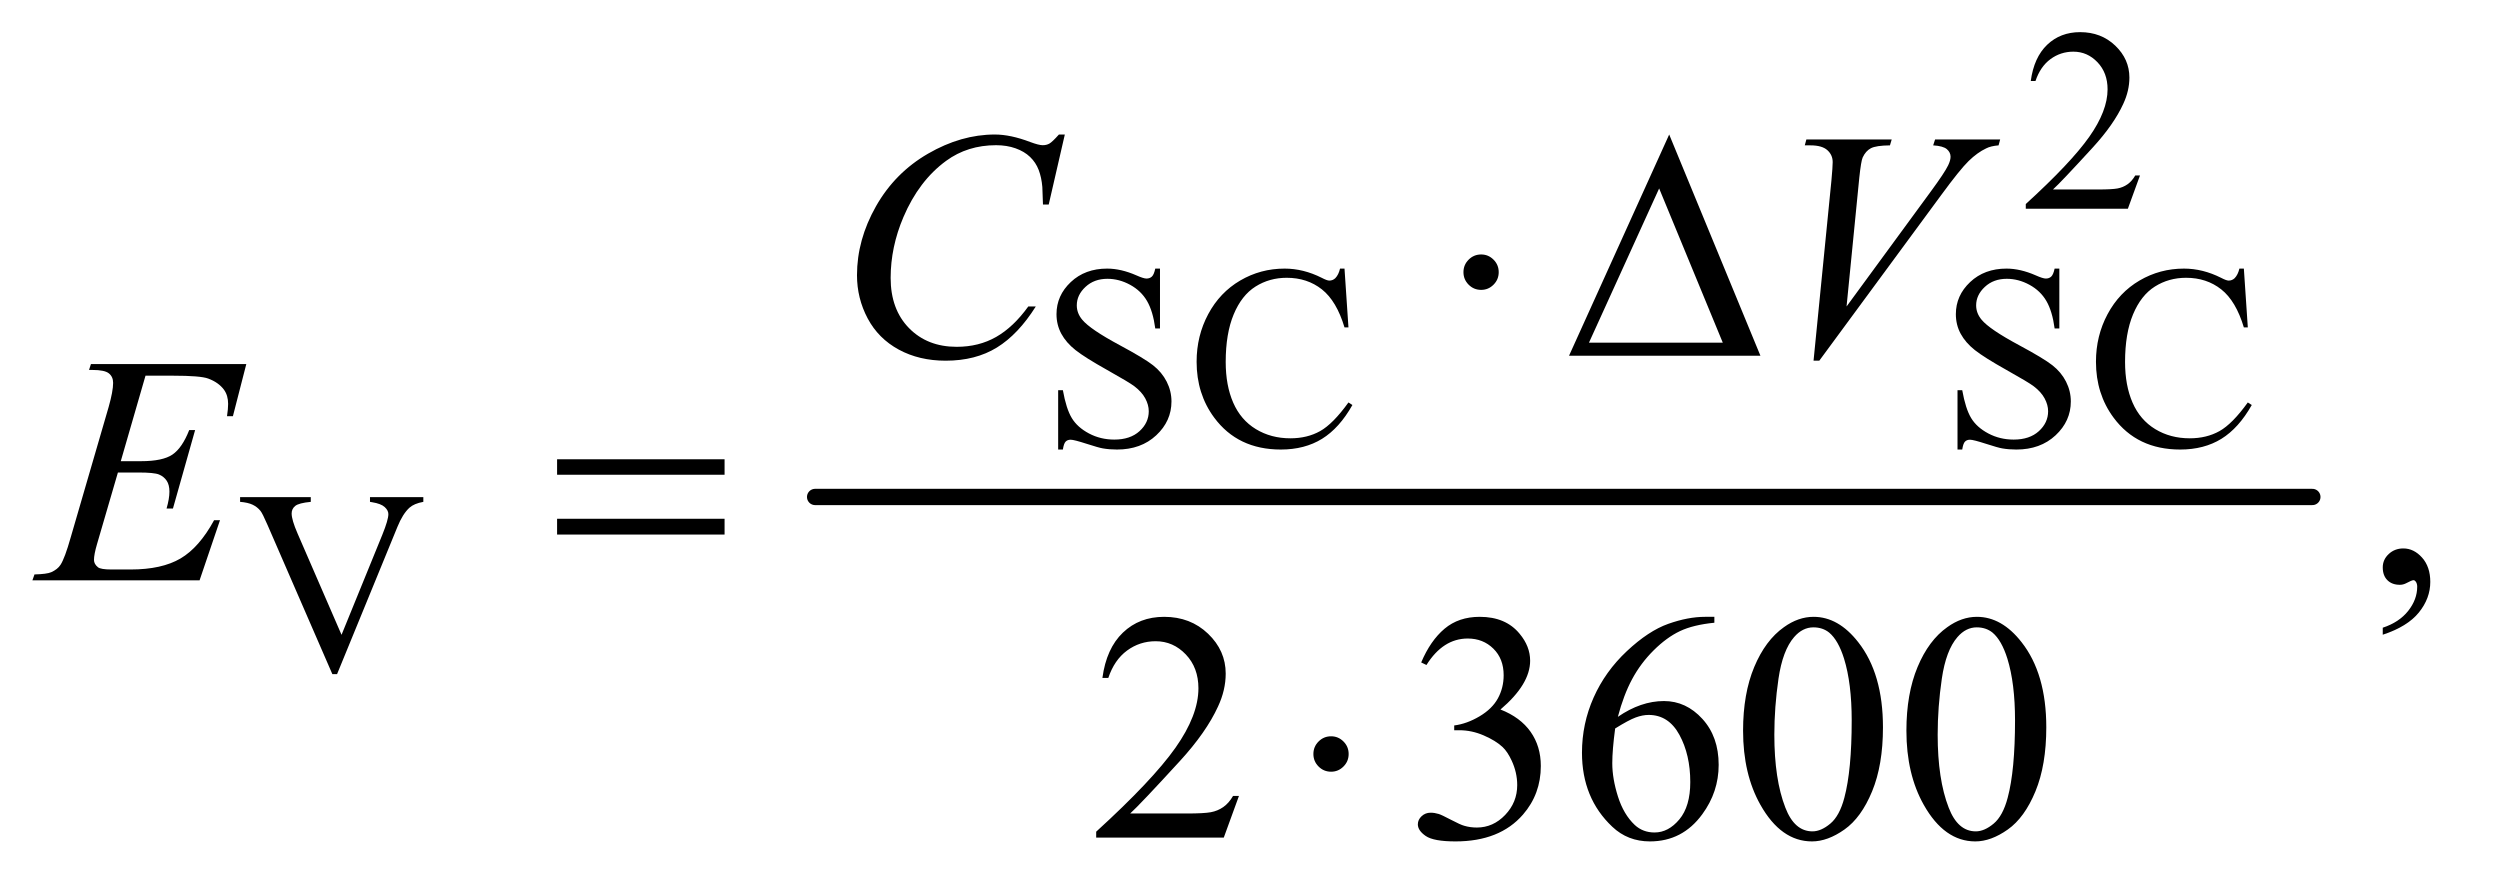 <?xml version="1.0" encoding="UTF-8"?>
<!DOCTYPE svg PUBLIC '-//W3C//DTD SVG 1.0//EN'
          'http://www.w3.org/TR/2001/REC-SVG-20010904/DTD/svg10.dtd'>
<svg stroke-dasharray="none" shape-rendering="auto" xmlns="http://www.w3.org/2000/svg" font-family="'Dialog'" text-rendering="auto" width="120" fill-opacity="1" color-interpolation="auto" color-rendering="auto" preserveAspectRatio="xMidYMid meet" font-size="12px" viewBox="0 0 120 43" fill="black" xmlns:xlink="http://www.w3.org/1999/xlink" stroke="black" image-rendering="auto" stroke-miterlimit="10" stroke-linecap="square" stroke-linejoin="miter" font-style="normal" stroke-width="1" height="43" stroke-dashoffset="0" font-weight="normal" stroke-opacity="1"
><!--Generated by the Batik Graphics2D SVG Generator--><defs id="genericDefs"
  /><g
  ><defs id="defs1"
    ><clipPath clipPathUnits="userSpaceOnUse" id="clipPath1"
      ><path d="M0.935 2.224 L76.457 2.224 L76.457 29.037 L0.935 29.037 L0.935 2.224 Z"
      /></clipPath
      ><clipPath clipPathUnits="userSpaceOnUse" id="clipPath2"
      ><path d="M29.864 71.051 L29.864 927.699 L2442.699 927.699 L2442.699 71.051 Z"
      /></clipPath
    ></defs
    ><g stroke-width="16" transform="scale(1.576,1.576) translate(-0.935,-2.224) matrix(0.031,0,0,0.031,0,0)" stroke-linejoin="round" stroke-linecap="round"
    ><line y2="560" fill="none" x1="831" clip-path="url(#clipPath2)" x2="2302" y1="560"
    /></g
    ><g transform="matrix(0.049,0,0,0.049,-1.473,-3.504)"
    ><path d="M2126.375 243.375 L2114.5 276 L2014.5 276 L2014.5 271.375 Q2058.625 231.125 2076.625 205.625 Q2094.625 180.125 2094.625 159 Q2094.625 142.875 2084.75 132.5 Q2074.875 122.125 2061.125 122.125 Q2048.625 122.125 2038.688 129.438 Q2028.75 136.75 2024 150.875 L2019.375 150.875 Q2022.5 127.75 2035.438 115.375 Q2048.375 103 2067.75 103 Q2088.375 103 2102.188 116.25 Q2116 129.5 2116 147.5 Q2116 160.375 2110 173.25 Q2100.75 193.5 2080 216.125 Q2048.875 250.125 2041.125 257.125 L2085.375 257.125 Q2098.875 257.125 2104.312 256.125 Q2109.75 255.125 2114.125 252.062 Q2118.5 249 2121.75 243.375 L2126.375 243.375 Z" stroke="none" clip-path="url(#clipPath2)"
    /></g
    ><g transform="matrix(0.049,0,0,0.049,-1.473,-3.504)"
    ><path d="M1166.375 334.625 L1166.375 393.25 L1161.75 393.25 Q1159.5 376.375 1153.688 366.375 Q1147.875 356.375 1137.125 350.5 Q1126.375 344.625 1114.875 344.625 Q1101.875 344.625 1093.375 352.562 Q1084.875 360.5 1084.875 370.625 Q1084.875 378.375 1090.25 384.75 Q1098 394.125 1127.125 409.75 Q1150.875 422.5 1159.562 429.312 Q1168.25 436.125 1172.938 445.375 Q1177.625 454.625 1177.625 464.75 Q1177.625 484 1162.688 497.938 Q1147.75 511.875 1124.25 511.875 Q1116.875 511.875 1110.375 510.75 Q1106.5 510.125 1094.312 506.188 Q1082.125 502.25 1078.875 502.25 Q1075.75 502.25 1073.938 504.125 Q1072.125 506 1071.25 511.875 L1066.625 511.875 L1066.625 453.75 L1071.25 453.75 Q1074.5 472 1080 481.062 Q1085.5 490.125 1096.812 496.125 Q1108.125 502.125 1121.625 502.125 Q1137.25 502.125 1146.312 493.875 Q1155.375 485.625 1155.375 474.375 Q1155.375 468.125 1151.938 461.75 Q1148.5 455.375 1141.25 449.875 Q1136.375 446.125 1114.625 433.938 Q1092.875 421.75 1083.688 414.5 Q1074.5 407.25 1069.75 398.5 Q1065 389.75 1065 379.25 Q1065 361 1079 347.812 Q1093 334.625 1114.625 334.625 Q1128.125 334.625 1143.25 341.25 Q1150.25 344.375 1153.125 344.375 Q1156.375 344.375 1158.438 342.438 Q1160.5 340.5 1161.75 334.625 L1166.375 334.625 ZM1347.125 334.625 L1351 392.25 L1347.125 392.25 Q1339.375 366.375 1325 355 Q1310.625 343.625 1290.5 343.625 Q1273.625 343.625 1260 352.188 Q1246.375 360.75 1238.562 379.5 Q1230.75 398.25 1230.75 426.125 Q1230.75 449.125 1238.125 466 Q1245.5 482.875 1260.312 491.875 Q1275.125 500.875 1294.125 500.875 Q1310.625 500.875 1323.25 493.812 Q1335.875 486.75 1351 465.75 L1354.875 468.25 Q1342.125 490.875 1325.125 501.375 Q1308.125 511.875 1284.75 511.875 Q1242.625 511.875 1219.5 480.625 Q1202.25 457.375 1202.25 425.875 Q1202.25 400.5 1213.625 379.25 Q1225 358 1244.938 346.312 Q1264.875 334.625 1288.5 334.625 Q1306.875 334.625 1324.75 343.625 Q1330 346.375 1332.25 346.375 Q1335.625 346.375 1338.125 344 Q1341.375 340.625 1342.75 334.625 L1347.125 334.625 ZM2047.375 334.625 L2047.375 393.25 L2042.75 393.25 Q2040.5 376.375 2034.688 366.375 Q2028.875 356.375 2018.125 350.5 Q2007.375 344.625 1995.875 344.625 Q1982.875 344.625 1974.375 352.562 Q1965.875 360.5 1965.875 370.625 Q1965.875 378.375 1971.25 384.75 Q1979 394.125 2008.125 409.75 Q2031.875 422.5 2040.562 429.312 Q2049.25 436.125 2053.938 445.375 Q2058.625 454.625 2058.625 464.75 Q2058.625 484 2043.688 497.938 Q2028.75 511.875 2005.25 511.875 Q1997.875 511.875 1991.375 510.75 Q1987.5 510.125 1975.312 506.188 Q1963.125 502.25 1959.875 502.25 Q1956.75 502.25 1954.938 504.125 Q1953.125 506 1952.25 511.875 L1947.625 511.875 L1947.625 453.75 L1952.25 453.75 Q1955.5 472 1961 481.062 Q1966.5 490.125 1977.812 496.125 Q1989.125 502.125 2002.625 502.125 Q2018.25 502.125 2027.312 493.875 Q2036.375 485.625 2036.375 474.375 Q2036.375 468.125 2032.938 461.75 Q2029.5 455.375 2022.25 449.875 Q2017.375 446.125 1995.625 433.938 Q1973.875 421.75 1964.688 414.5 Q1955.5 407.25 1950.75 398.5 Q1946 389.75 1946 379.25 Q1946 361 1960 347.812 Q1974 334.625 1995.625 334.625 Q2009.125 334.625 2024.25 341.25 Q2031.25 344.375 2034.125 344.375 Q2037.375 344.375 2039.438 342.438 Q2041.5 340.5 2042.75 334.625 L2047.375 334.625 ZM2228.125 334.625 L2232 392.25 L2228.125 392.25 Q2220.375 366.375 2206 355 Q2191.625 343.625 2171.5 343.625 Q2154.625 343.625 2141 352.188 Q2127.375 360.75 2119.562 379.5 Q2111.75 398.25 2111.75 426.125 Q2111.75 449.125 2119.125 466 Q2126.5 482.875 2141.312 491.875 Q2156.125 500.875 2175.125 500.875 Q2191.625 500.875 2204.25 493.812 Q2216.875 486.75 2232 465.75 L2235.875 468.25 Q2223.125 490.875 2206.125 501.375 Q2189.125 511.875 2165.75 511.875 Q2123.625 511.875 2100.5 480.625 Q2083.25 457.375 2083.25 425.875 Q2083.25 400.5 2094.625 379.25 Q2106 358 2125.938 346.312 Q2145.875 334.625 2169.5 334.625 Q2187.875 334.625 2205.75 343.625 Q2211 346.375 2213.25 346.375 Q2216.625 346.375 2219.125 344 Q2222.375 340.625 2223.75 334.625 L2228.125 334.625 Z" stroke="none" clip-path="url(#clipPath2)"
    /></g
    ><g transform="matrix(0.049,0,0,0.049,-1.473,-3.504)"
    ><path d="M444.75 558.5 L444.75 563.125 Q435.75 564.75 431.125 568.875 Q424.5 575 419.375 587.625 L360.25 731.875 L355.625 731.875 L292.125 585.75 Q287.25 574.5 285.25 572 Q282.125 568.125 277.562 565.938 Q273 563.75 265.25 563.125 L265.25 558.5 L334.5 558.5 L334.5 563.125 Q322.75 564.25 319.25 567.125 Q315.75 570 315.75 574.5 Q315.75 580.75 321.5 594 L364.625 693.375 L404.625 595.25 Q410.5 580.75 410.5 575.125 Q410.5 571.5 406.875 568.188 Q403.25 564.875 394.625 563.5 Q394 563.375 392.5 563.125 L392.5 558.5 L444.75 558.5 Z" stroke="none" clip-path="url(#clipPath2)"
    /></g
    ><g transform="matrix(0.049,0,0,0.049,-1.473,-3.504)"
    ><path d="M2364.188 693.281 L2364.188 686.406 Q2380.281 681.094 2389.109 669.922 Q2397.938 658.75 2397.938 646.25 Q2397.938 643.281 2396.531 641.25 Q2395.438 639.844 2394.344 639.844 Q2392.625 639.844 2386.844 642.969 Q2384.031 644.375 2380.906 644.375 Q2373.25 644.375 2368.719 639.844 Q2364.188 635.312 2364.188 627.344 Q2364.188 619.688 2370.047 614.219 Q2375.906 608.75 2384.344 608.75 Q2394.656 608.75 2402.703 617.734 Q2410.75 626.719 2410.75 641.562 Q2410.75 657.656 2399.578 671.484 Q2388.406 685.312 2364.188 693.281 Z" stroke="none" clip-path="url(#clipPath2)"
    /></g
    ><g transform="matrix(0.049,0,0,0.049,-1.473,-3.504)"
    ><path d="M1243.719 851.219 L1228.875 892 L1103.875 892 L1103.875 886.219 Q1159.031 835.906 1181.531 804.031 Q1204.031 772.156 1204.031 745.75 Q1204.031 725.594 1191.688 712.625 Q1179.344 699.656 1162.156 699.656 Q1146.531 699.656 1134.109 708.797 Q1121.688 717.938 1115.75 735.594 L1109.969 735.594 Q1113.875 706.688 1130.047 691.219 Q1146.219 675.75 1170.438 675.75 Q1196.219 675.75 1213.484 692.312 Q1230.75 708.875 1230.75 731.375 Q1230.75 747.469 1223.25 763.562 Q1211.688 788.875 1185.75 817.156 Q1146.844 859.656 1137.156 868.406 L1192.469 868.406 Q1209.344 868.406 1216.141 867.156 Q1222.938 865.906 1228.406 862.078 Q1233.875 858.25 1237.938 851.219 L1243.719 851.219 ZM1422.25 720.438 Q1431.312 699.031 1445.141 687.391 Q1458.969 675.75 1479.594 675.75 Q1505.062 675.75 1518.656 692.312 Q1528.969 704.656 1528.969 718.719 Q1528.969 741.844 1499.906 766.531 Q1519.438 774.188 1529.438 788.406 Q1539.438 802.625 1539.438 821.844 Q1539.438 849.344 1521.938 869.5 Q1499.125 895.75 1455.844 895.75 Q1434.438 895.75 1426.703 890.438 Q1418.969 885.125 1418.969 879.031 Q1418.969 874.5 1422.641 871.062 Q1426.312 867.625 1431.469 867.625 Q1435.375 867.625 1439.438 868.875 Q1442.094 869.656 1451.469 874.578 Q1460.844 879.5 1464.438 880.438 Q1470.219 882.156 1476.781 882.156 Q1492.719 882.156 1504.516 869.812 Q1516.312 857.469 1516.312 840.594 Q1516.312 828.25 1510.844 816.531 Q1506.781 807.781 1501.938 803.25 Q1495.219 797 1483.5 791.922 Q1471.781 786.844 1459.594 786.844 L1454.594 786.844 L1454.594 782.156 Q1466.938 780.594 1479.359 773.25 Q1491.781 765.906 1497.406 755.594 Q1503.031 745.281 1503.031 732.938 Q1503.031 716.844 1492.953 706.922 Q1482.875 697 1467.875 697 Q1443.656 697 1427.406 722.938 L1422.25 720.438 ZM1709.438 675.75 L1709.438 681.531 Q1688.812 683.562 1675.766 689.734 Q1662.719 695.906 1649.984 708.562 Q1637.25 721.219 1628.891 736.766 Q1620.531 752.312 1614.906 773.719 Q1637.406 758.25 1660.062 758.25 Q1681.781 758.25 1697.719 775.75 Q1713.656 793.25 1713.656 820.75 Q1713.656 847.312 1697.562 869.188 Q1678.188 895.75 1646.312 895.75 Q1624.594 895.75 1609.438 881.375 Q1579.75 853.406 1579.75 808.875 Q1579.75 780.438 1591.156 754.812 Q1602.562 729.188 1623.734 709.344 Q1644.906 689.5 1664.281 682.625 Q1683.656 675.75 1700.375 675.75 L1709.438 675.75 ZM1612.25 785.125 Q1609.438 806.219 1609.438 819.188 Q1609.438 834.188 1614.984 851.766 Q1620.531 869.344 1631.469 879.656 Q1639.438 887 1650.844 887 Q1664.438 887 1675.141 874.188 Q1685.844 861.375 1685.844 837.625 Q1685.844 810.906 1675.219 791.375 Q1664.594 771.844 1645.062 771.844 Q1639.125 771.844 1632.328 774.344 Q1625.531 776.844 1612.25 785.125 ZM1737.562 787.312 Q1737.562 751.062 1748.5 724.891 Q1759.438 698.719 1777.562 685.906 Q1791.625 675.75 1806.625 675.75 Q1831 675.75 1850.375 700.594 Q1874.594 731.375 1874.594 784.031 Q1874.594 820.906 1863.969 846.688 Q1853.344 872.469 1836.859 884.109 Q1820.375 895.75 1805.062 895.75 Q1774.75 895.75 1754.594 859.969 Q1737.562 829.812 1737.562 787.312 ZM1768.188 791.219 Q1768.188 834.969 1778.969 862.625 Q1787.875 885.906 1805.531 885.906 Q1813.969 885.906 1823.031 878.328 Q1832.094 870.75 1836.781 852.938 Q1843.969 826.062 1843.969 777.156 Q1843.969 740.906 1836.469 716.688 Q1830.844 698.719 1821.938 691.219 Q1815.531 686.062 1806.469 686.062 Q1795.844 686.062 1787.562 695.594 Q1776.312 708.562 1772.25 736.375 Q1768.188 764.188 1768.188 791.219 ZM1897.562 787.312 Q1897.562 751.062 1908.5 724.891 Q1919.438 698.719 1937.562 685.906 Q1951.625 675.75 1966.625 675.75 Q1991 675.75 2010.375 700.594 Q2034.594 731.375 2034.594 784.031 Q2034.594 820.906 2023.969 846.688 Q2013.344 872.469 1996.859 884.109 Q1980.375 895.75 1965.062 895.75 Q1934.75 895.75 1914.594 859.969 Q1897.562 829.812 1897.562 787.312 ZM1928.188 791.219 Q1928.188 834.969 1938.969 862.625 Q1947.875 885.906 1965.531 885.906 Q1973.969 885.906 1983.031 878.328 Q1992.094 870.75 1996.781 852.938 Q2003.969 826.062 2003.969 777.156 Q2003.969 740.906 1996.469 716.688 Q1990.844 698.719 1981.938 691.219 Q1975.531 686.062 1966.469 686.062 Q1955.844 686.062 1947.562 695.594 Q1936.312 708.562 1932.25 736.375 Q1928.188 764.188 1928.188 791.219 Z" stroke="none" clip-path="url(#clipPath2)"
    /></g
    ><g transform="matrix(0.049,0,0,0.049,-1.473,-3.504)"
    ><path d="M1073.156 203.281 L1057.375 271.875 L1051.75 271.875 L1051.125 254.688 Q1050.344 245.312 1047.531 237.969 Q1044.719 230.625 1039.094 225.234 Q1033.469 219.844 1024.875 216.797 Q1016.281 213.75 1005.812 213.75 Q977.844 213.75 956.906 229.062 Q930.188 248.594 915.031 284.219 Q902.531 313.594 902.531 343.75 Q902.531 374.531 920.5 392.891 Q938.469 411.25 967.219 411.25 Q988.938 411.25 1005.891 401.562 Q1022.844 391.875 1037.375 371.719 L1044.719 371.719 Q1027.531 399.062 1006.594 411.953 Q985.656 424.844 956.438 424.844 Q930.5 424.844 910.5 413.984 Q890.5 403.125 880.031 383.438 Q869.562 363.75 869.562 341.094 Q869.562 306.406 888.156 273.594 Q906.75 240.781 939.172 222.031 Q971.594 203.281 1004.562 203.281 Q1020.031 203.281 1039.25 210.625 Q1047.688 213.75 1051.438 213.75 Q1055.188 213.75 1058 212.188 Q1060.812 210.625 1067.375 203.281 L1073.156 203.281 ZM1806.594 424.844 L1824.094 248.438 Q1825.344 235 1825.344 230.312 Q1825.344 223.281 1820.109 218.594 Q1814.875 213.906 1803.625 213.906 L1798 213.906 L1799.562 208.125 L1883.156 208.125 L1881.438 213.906 Q1867.844 214.062 1862.766 216.719 Q1857.688 219.375 1854.719 225.781 Q1853.156 229.219 1851.438 245.312 L1838.938 371.719 L1921.594 258.906 Q1935.031 240.625 1938.469 233.438 Q1940.812 228.594 1940.812 225 Q1940.812 220.781 1937.219 217.656 Q1933.625 214.531 1923.781 213.906 L1925.656 208.125 L1989.406 208.125 L1987.844 213.906 Q1980.188 214.531 1975.656 216.875 Q1967.062 220.938 1958.547 229.219 Q1950.031 237.5 1931.594 262.656 L1812.219 424.844 L1806.594 424.844 Z" stroke="none" clip-path="url(#clipPath2)"
    /></g
    ><g transform="matrix(0.049,0,0,0.049,-1.473,-3.504)"
    ><path d="M172.594 439.531 L148.375 523.281 L168.219 523.281 Q189.469 523.281 199 516.797 Q208.531 510.312 215.406 492.812 L221.188 492.812 L199.469 569.688 L193.219 569.688 Q196.031 560 196.031 553.125 Q196.031 546.406 193.297 542.344 Q190.562 538.281 185.797 536.328 Q181.031 534.375 165.719 534.375 L145.562 534.375 L125.094 604.531 Q122.125 614.688 122.125 620 Q122.125 624.062 126.031 627.188 Q128.688 629.375 139.312 629.375 L158.062 629.375 Q188.531 629.375 206.891 618.594 Q225.25 607.812 239.781 581.094 L245.562 581.094 L225.562 640 L61.812 640 L63.844 634.219 Q76.031 633.906 80.25 632.031 Q86.5 629.219 89.312 624.844 Q93.531 618.438 99.312 597.969 L136.5 470.156 Q140.875 454.688 140.875 446.562 Q140.875 440.625 136.734 437.266 Q132.594 433.906 120.562 433.906 L117.281 433.906 L119.156 428.125 L271.344 428.125 L258.219 479.219 L252.438 479.219 Q253.531 472.031 253.531 467.188 Q253.531 458.906 249.469 453.281 Q244.156 446.094 234 442.344 Q226.5 439.531 199.469 439.531 L172.594 439.531 Z" stroke="none" clip-path="url(#clipPath2)"
    /></g
    ><g transform="matrix(0.049,0,0,0.049,-1.473,-3.504)"
    ><path d="M1498.188 338.125 Q1498.188 345.312 1493.109 350.391 Q1488.031 355.469 1481 355.469 Q1473.812 355.469 1468.734 350.391 Q1463.656 345.312 1463.656 338.125 Q1463.656 330.938 1468.734 325.859 Q1473.812 320.781 1481 320.781 Q1488.031 320.781 1493.109 325.859 Q1498.188 330.938 1498.188 338.125 ZM1754.562 420 L1567.062 420 L1665.188 203.281 L1754.562 420 ZM1717.688 407.188 L1655.344 256.094 L1586.594 407.188 L1717.688 407.188 Z" stroke="none" clip-path="url(#clipPath2)"
    /></g
    ><g transform="matrix(0.049,0,0,0.049,-1.473,-3.504)"
    ><path d="M575.781 521.406 L739.844 521.406 L739.844 536.562 L575.781 536.562 L575.781 521.406 ZM575.781 579.688 L739.844 579.688 L739.844 595.156 L575.781 595.156 L575.781 579.688 Z" stroke="none" clip-path="url(#clipPath2)"
    /></g
    ><g transform="matrix(0.049,0,0,0.049,-1.473,-3.504)"
    ><path d="M1351.188 810.125 Q1351.188 817.312 1346.109 822.391 Q1341.031 827.469 1334 827.469 Q1326.812 827.469 1321.734 822.391 Q1316.656 817.312 1316.656 810.125 Q1316.656 802.938 1321.734 797.859 Q1326.812 792.781 1334 792.781 Q1341.031 792.781 1346.109 797.859 Q1351.188 802.938 1351.188 810.125 Z" stroke="none" clip-path="url(#clipPath2)"
    /></g
  ></g
></svg
>
